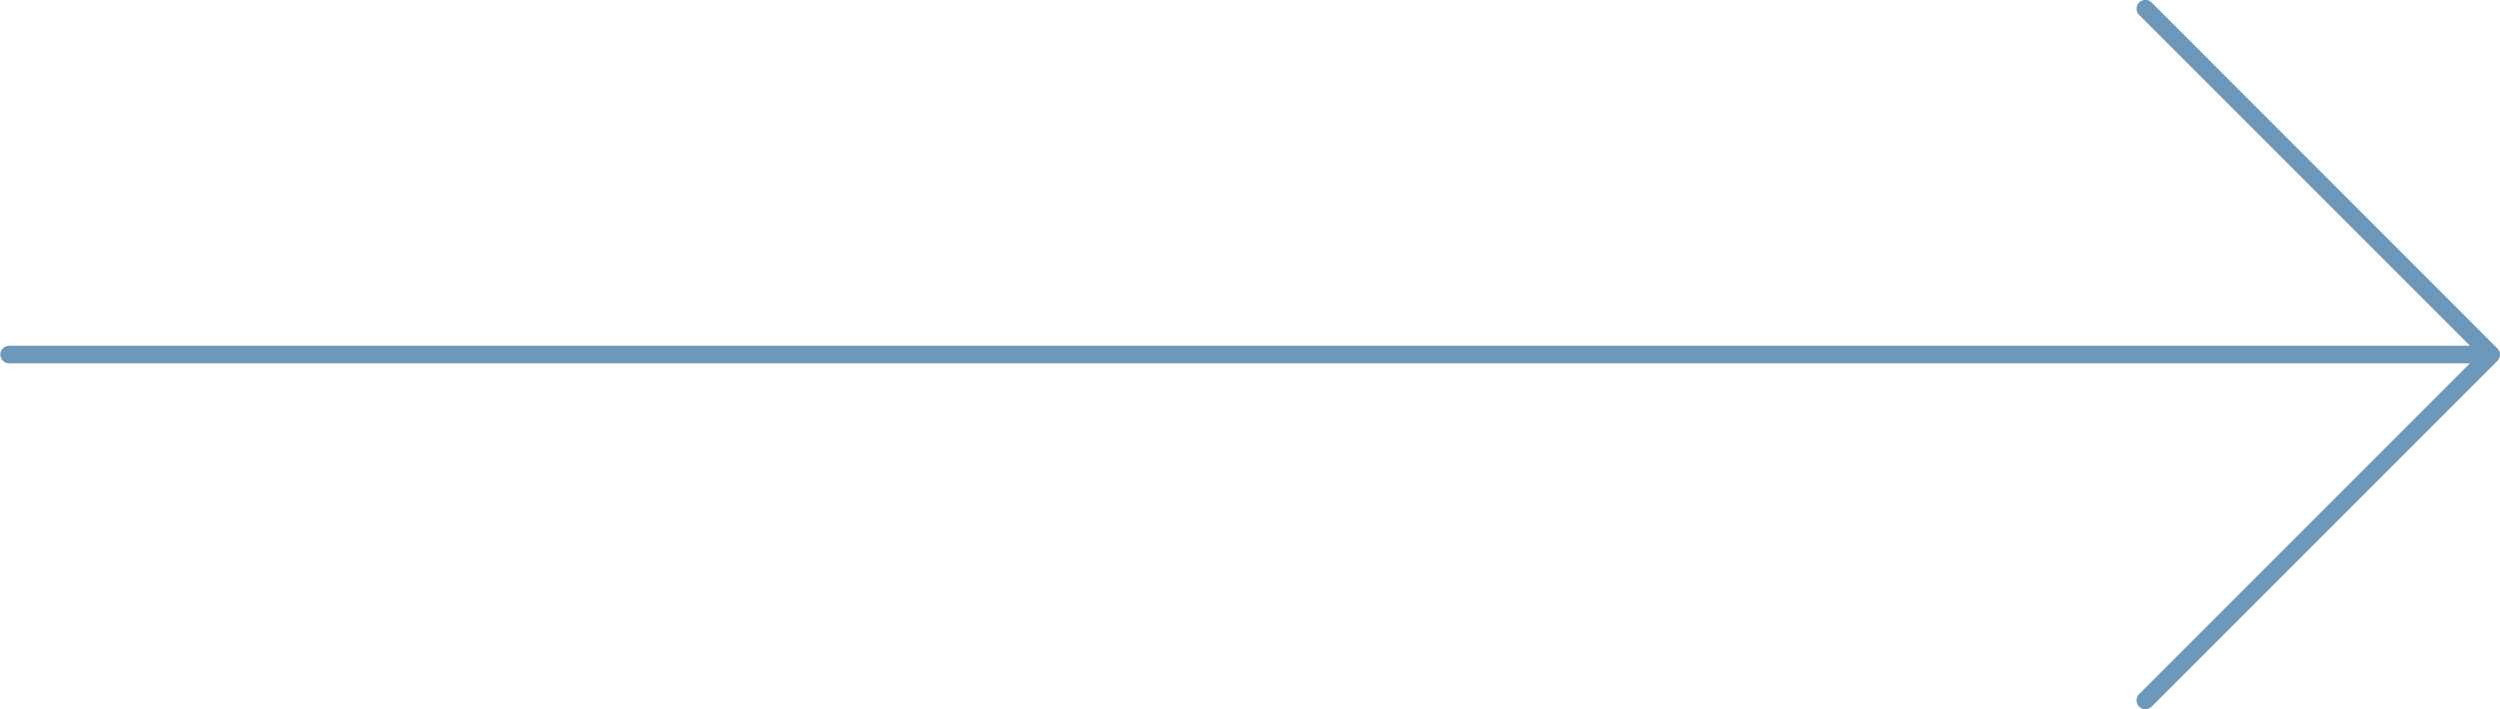 <svg id="Calque_1" data-name="Calque 1" xmlns="http://www.w3.org/2000/svg" viewBox="0 0 142.23 40.35"><defs><style>.cls-1{fill:#6d98ba;}</style></defs><path class="cls-1" d="M1084.84,450.93l-19.67-19.68a.51.51,0,0,0-.71,0,.5.5,0,0,0,0,.71l18.82,18.82h-140a.51.51,0,0,0-.5.5.5.5,0,0,0,.5.5h140l-18.82,18.82a.5.5,0,0,0,0,.71.49.49,0,0,0,.35.15.51.51,0,0,0,.36-.15l19.67-19.67a.55.55,0,0,0,.15-.36A.51.51,0,0,0,1084.84,450.93Z" transform="translate(-942.76 -431.11)"/></svg>